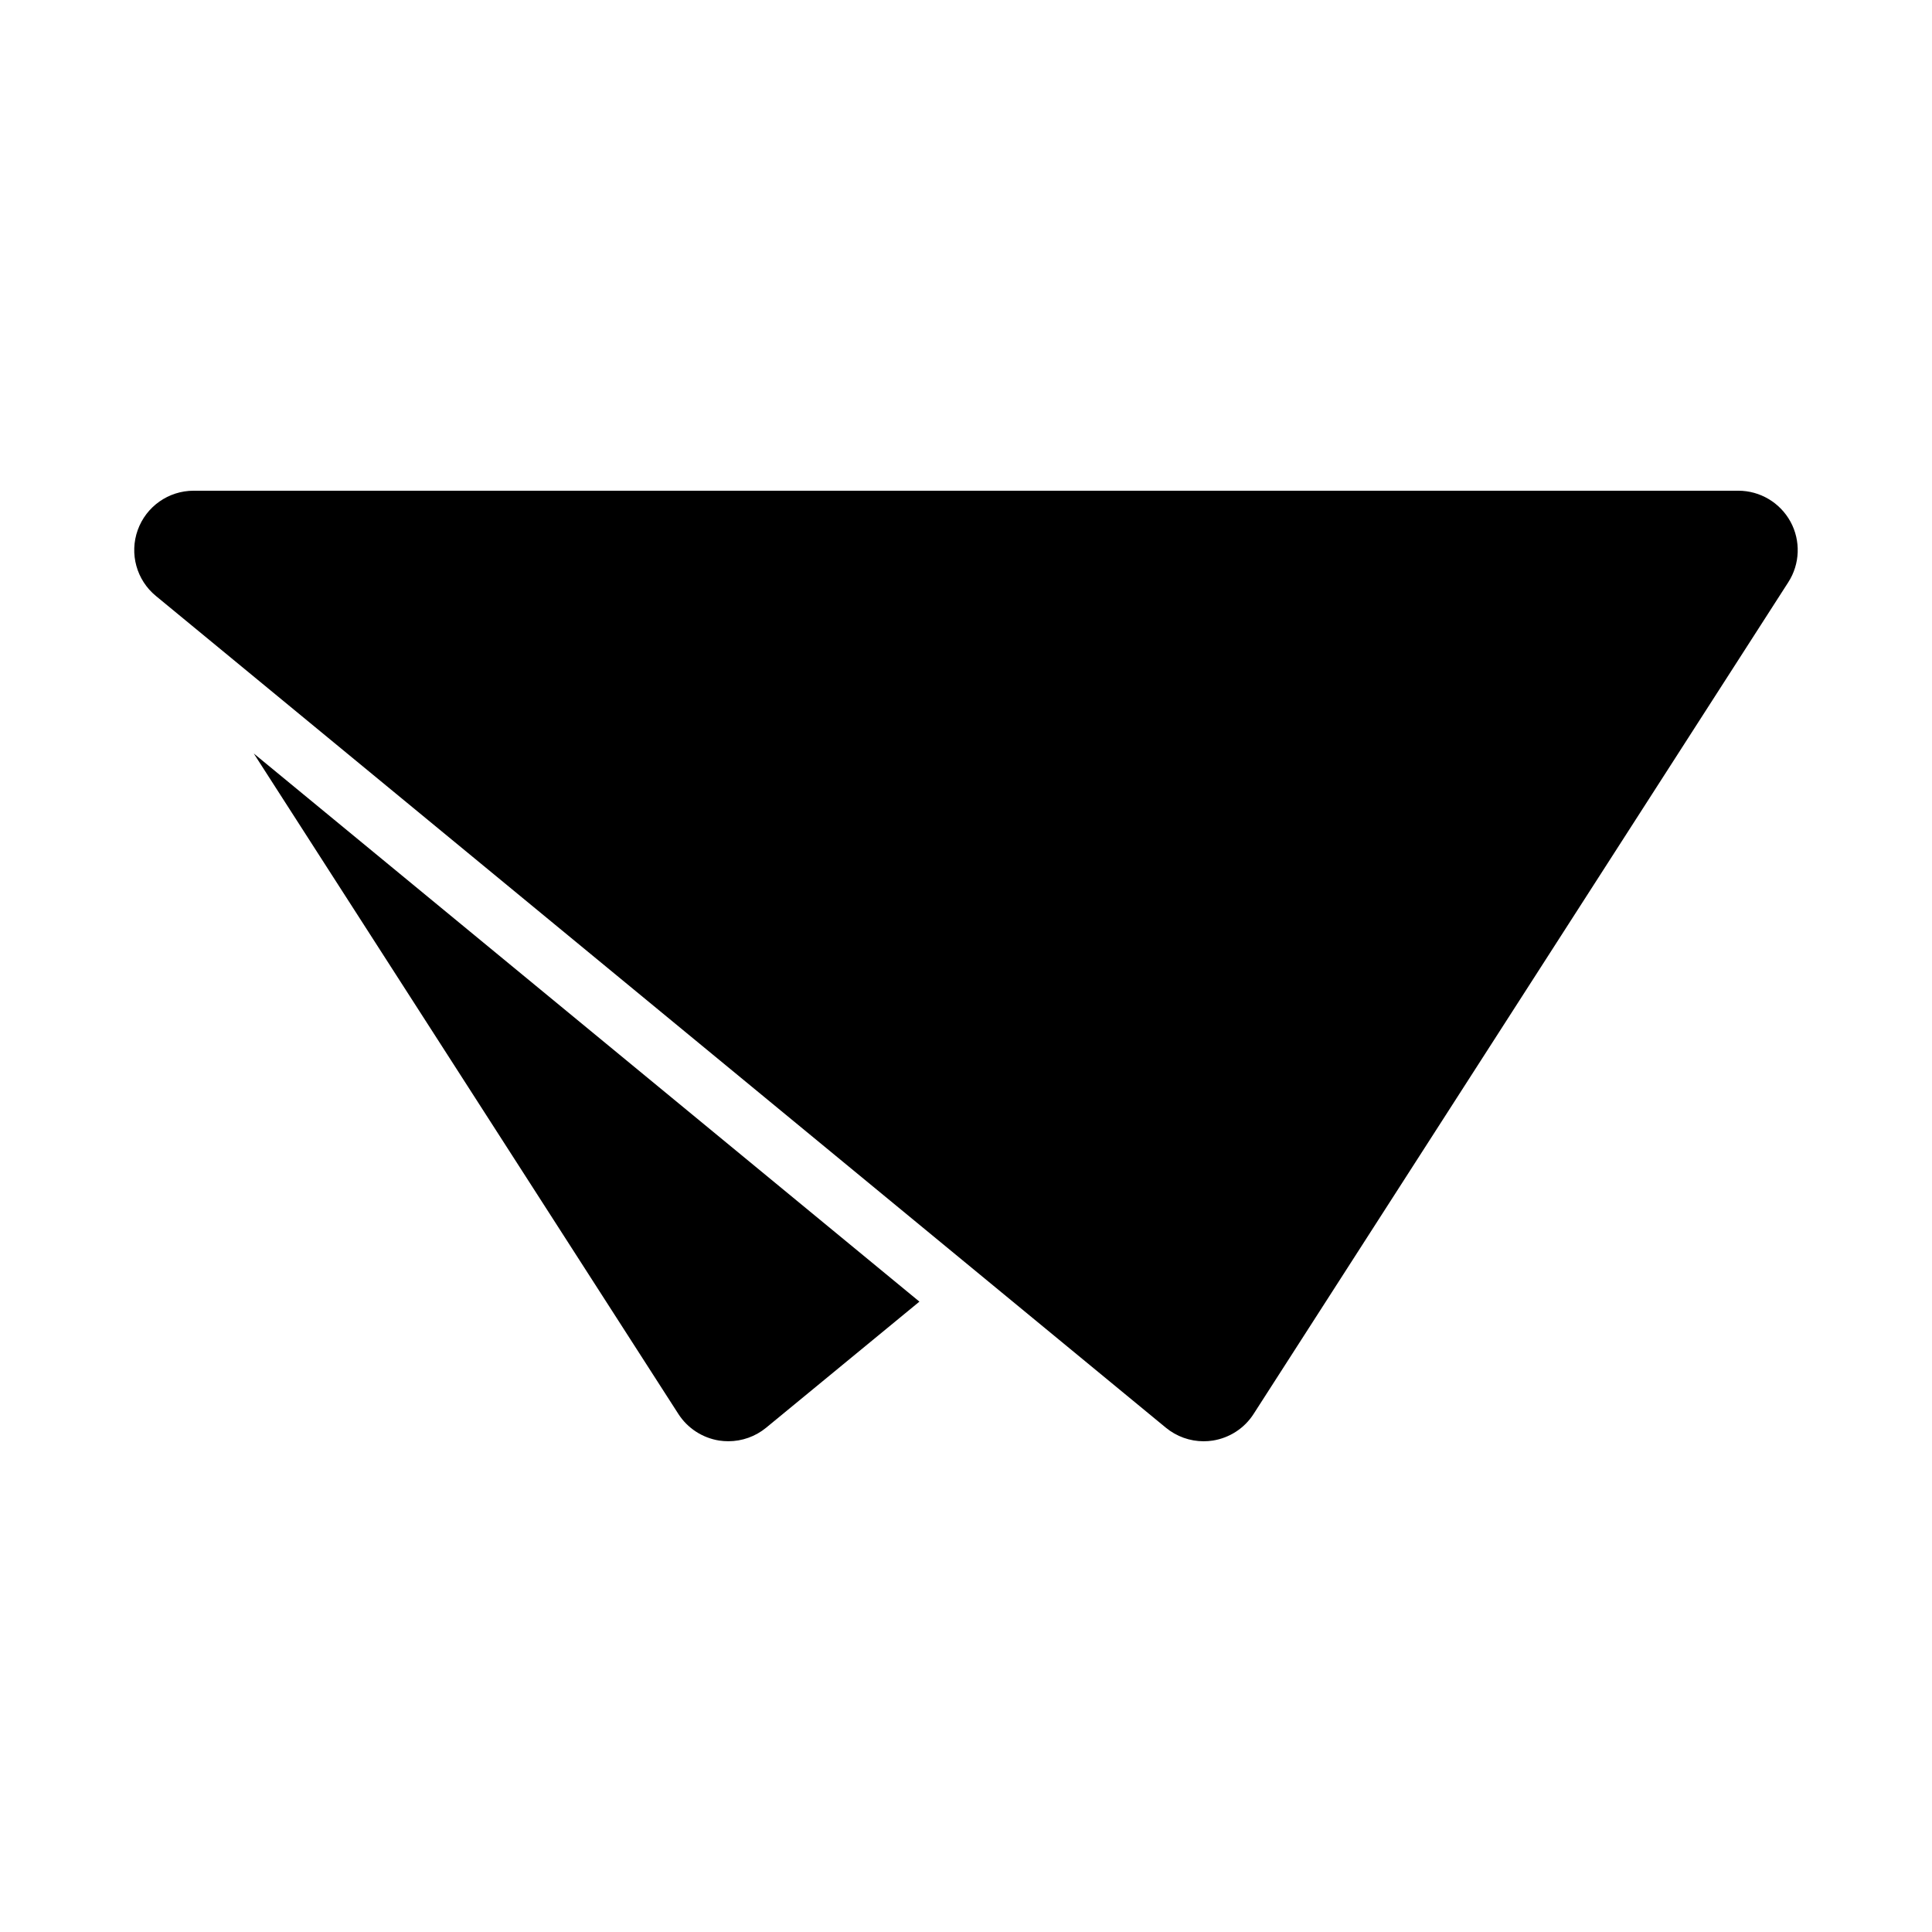 <?xml version="1.0" encoding="UTF-8"?>
<!-- Uploaded to: SVG Repo, www.svgrepo.com, Generator: SVG Repo Mixer Tools -->
<svg fill="#000000" width="800px" height="800px" version="1.1" viewBox="144 144 512 512" xmlns="http://www.w3.org/2000/svg">
 <g>
  <path d="m618.49 282.24c-2.766-5.043-8.055-8.195-13.82-8.195h-409.35c-6.641 0-12.574 4.164-14.82 10.422s-0.316 13.254 4.812 17.465l267.65 220.42c2.844 2.34 6.379 3.598 10.012 3.598 0.816 0 1.629-0.062 2.43-0.184 4.441-0.707 8.379-3.258 10.809-7.043l141.7-220.42c3.121-4.84 3.336-11.004 0.582-16.062z"/>
  <path d="m211.25 343.68 112.53 175.04c2.43 3.781 6.367 6.332 10.809 7.043 0.809 0.121 1.621 0.18 2.438 0.18 3.621 0 7.164-1.246 10.004-3.582l40.625-33.414z"/>
 </g>
</svg>